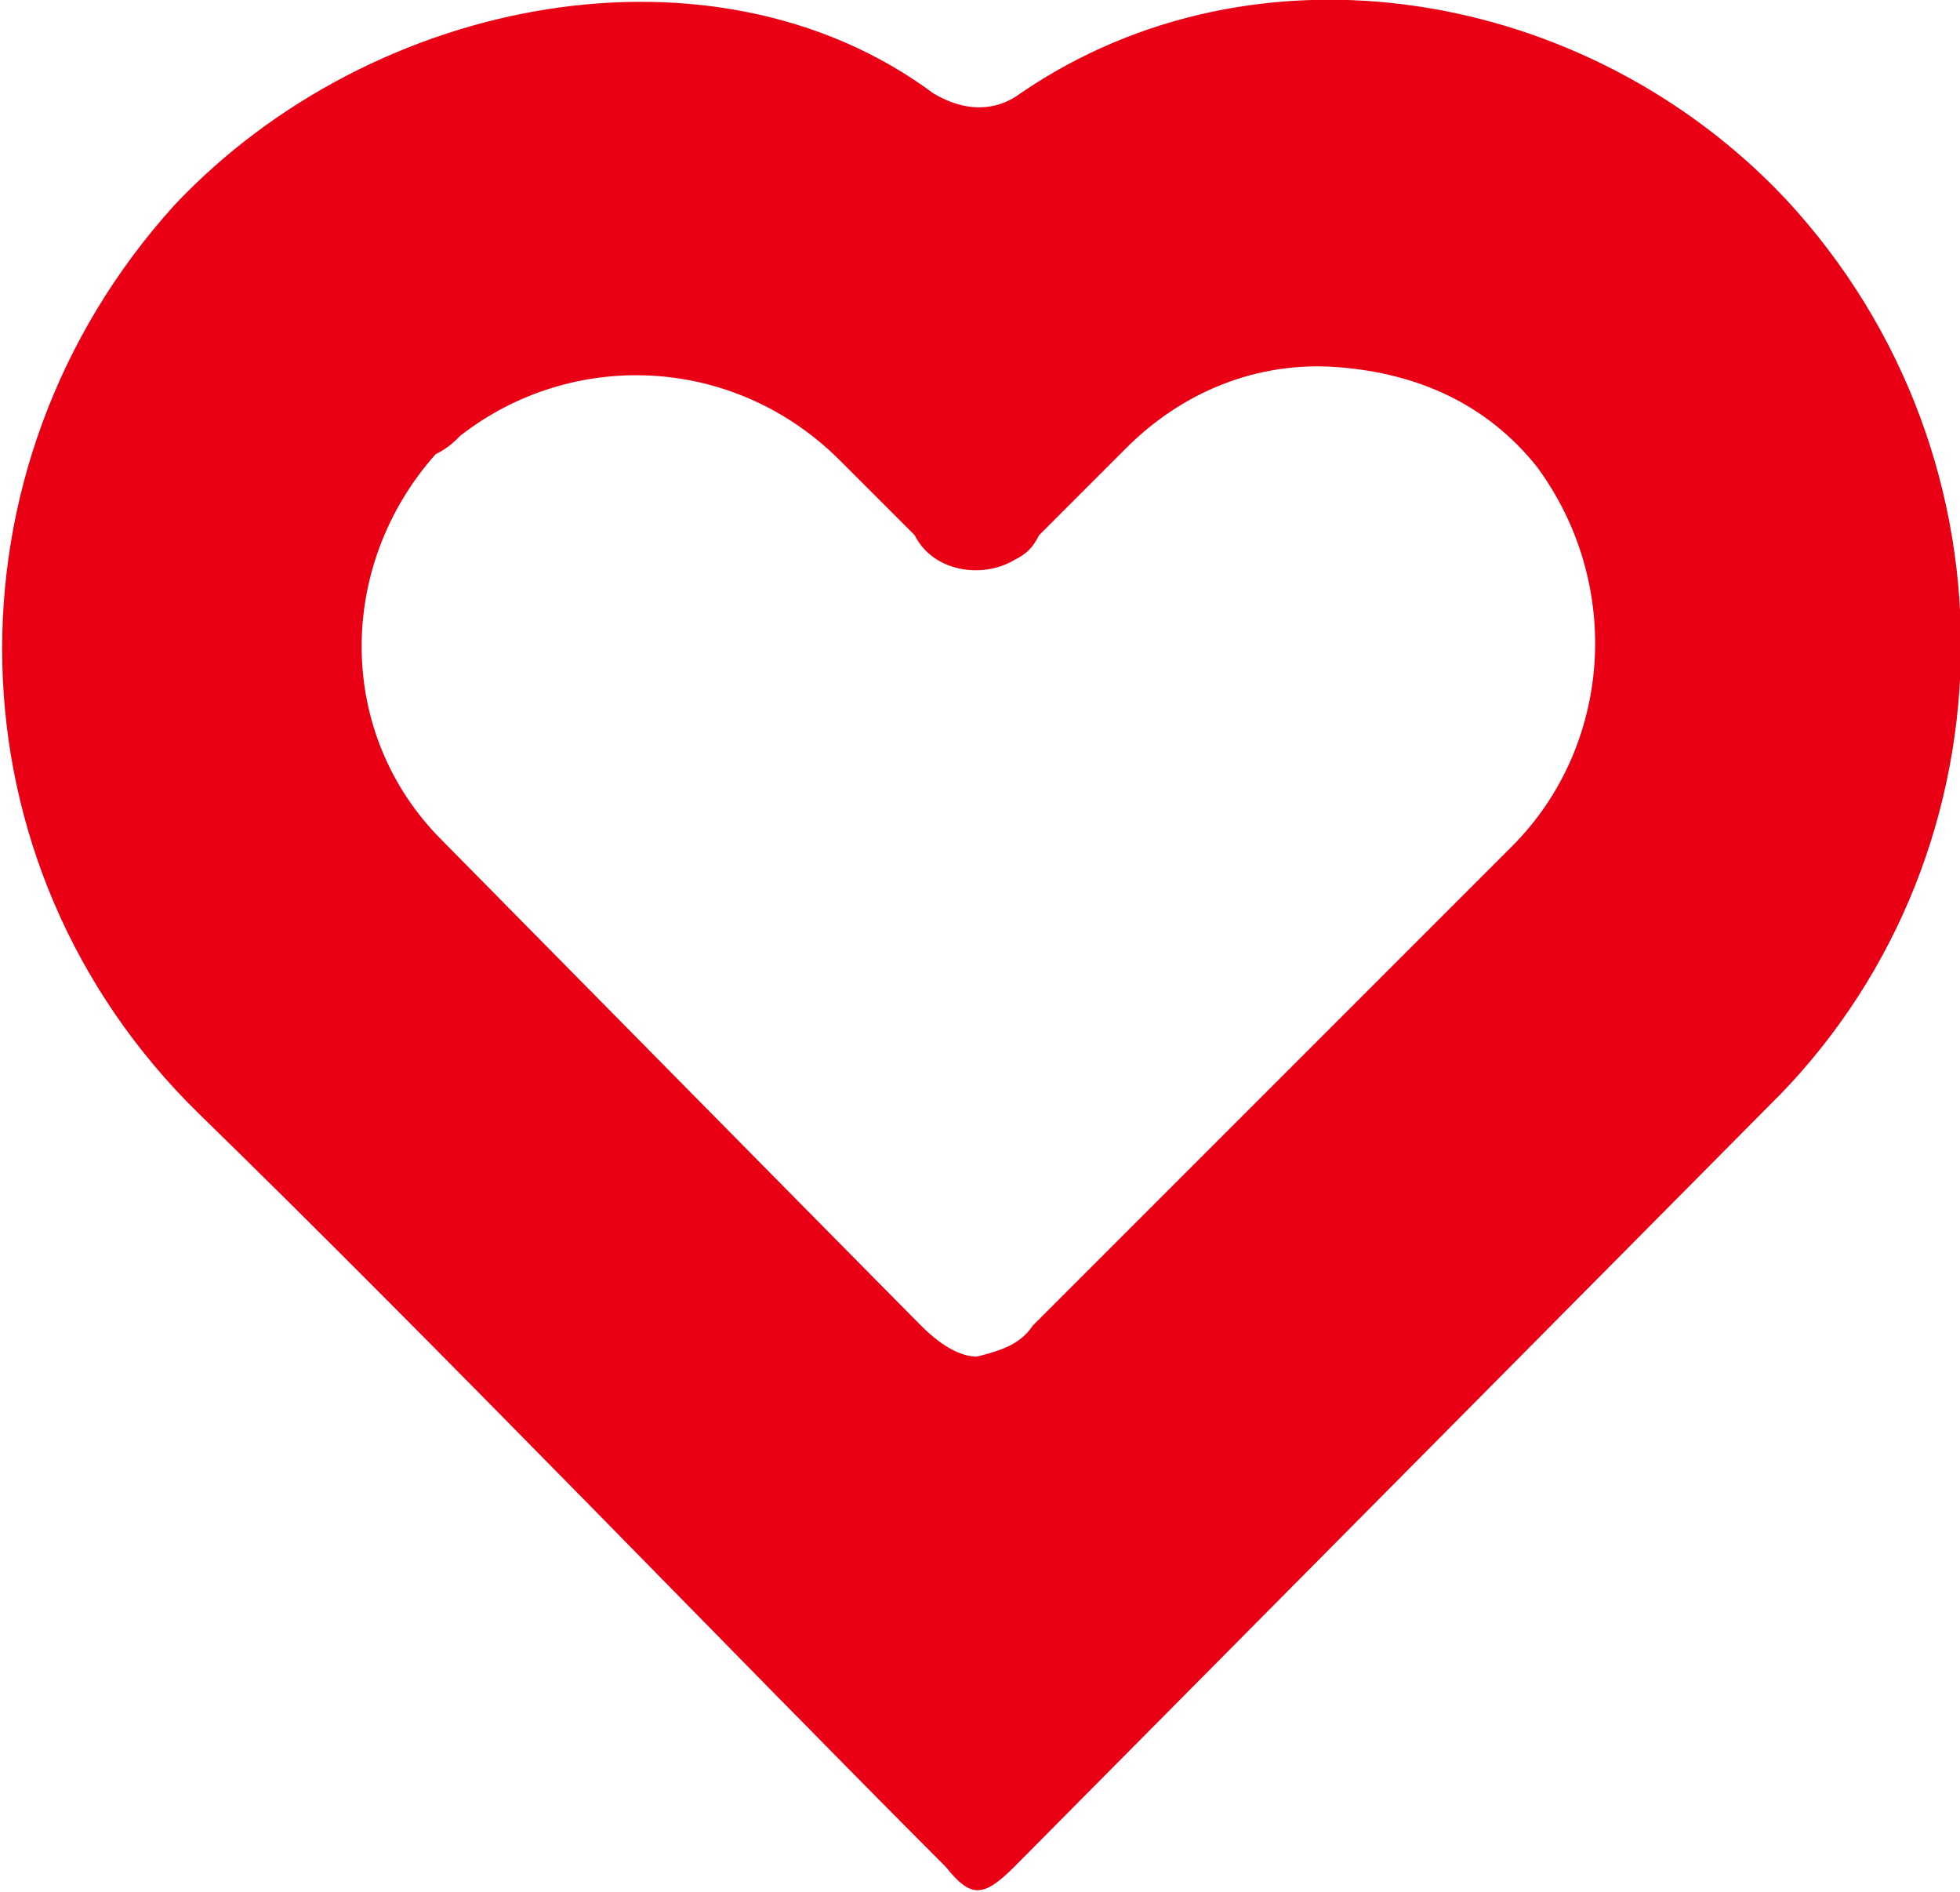 <?xml version="1.0" encoding="utf-8"?>
<!-- Generator: Adobe Illustrator 25.2.1, SVG Export Plug-In . SVG Version: 6.00 Build 0)  -->
<svg version="1.1" id="レイヤー_1" xmlns="http://www.w3.org/2000/svg" xmlns:xlink="http://www.w3.org/1999/xlink" x="0px"
	 y="0px" viewBox="0 0 31.5 30.4" style="enable-background:new 0 0 31.5 30.4;" xml:space="preserve">
<style type="text/css">
	.st0{fill:#EA0014;}
</style>
<path class="st0" d="M28.7,3.2c-3.2-3.4-8.5-4.3-12.3-1.7c-0.4,0.3-0.9,0.3-1.4,0C11.5-1.1,6-0.1,2.8,3.3
	c-3.8,4.2-3.7,10.6,0.4,14.6c3.9,3.8,8.7,8.8,12,12.1c0.4,0.5,0.6,0.5,1.1,0l12.1-12.2C32.4,13.9,32.6,7.4,28.7,3.2z M24.3,13.6
	c0,0-7.5,7.5-7.7,7.7c-0.2,0.3-0.5,0.4-0.9,0.5c-0.2,0-0.5-0.1-0.9-0.5s-7.7-7.8-7.7-7.8C5.4,11.8,5.4,9.1,7,7.3
	C7.2,7.2,7.3,7.1,7.4,7c1.8-1.4,4.4-1.3,6.1,0.4l1.2,1.2c0.3,0.6,1.1,0.7,1.6,0.4c0.2-0.1,0.3-0.2,0.4-0.4l1.4-1.4
	c0.9-0.9,2.1-1.4,3.4-1.3c1.3,0.1,2.4,0.6,3.2,1.6C26.1,9.4,25.9,12,24.3,13.6z"/>
</svg>
